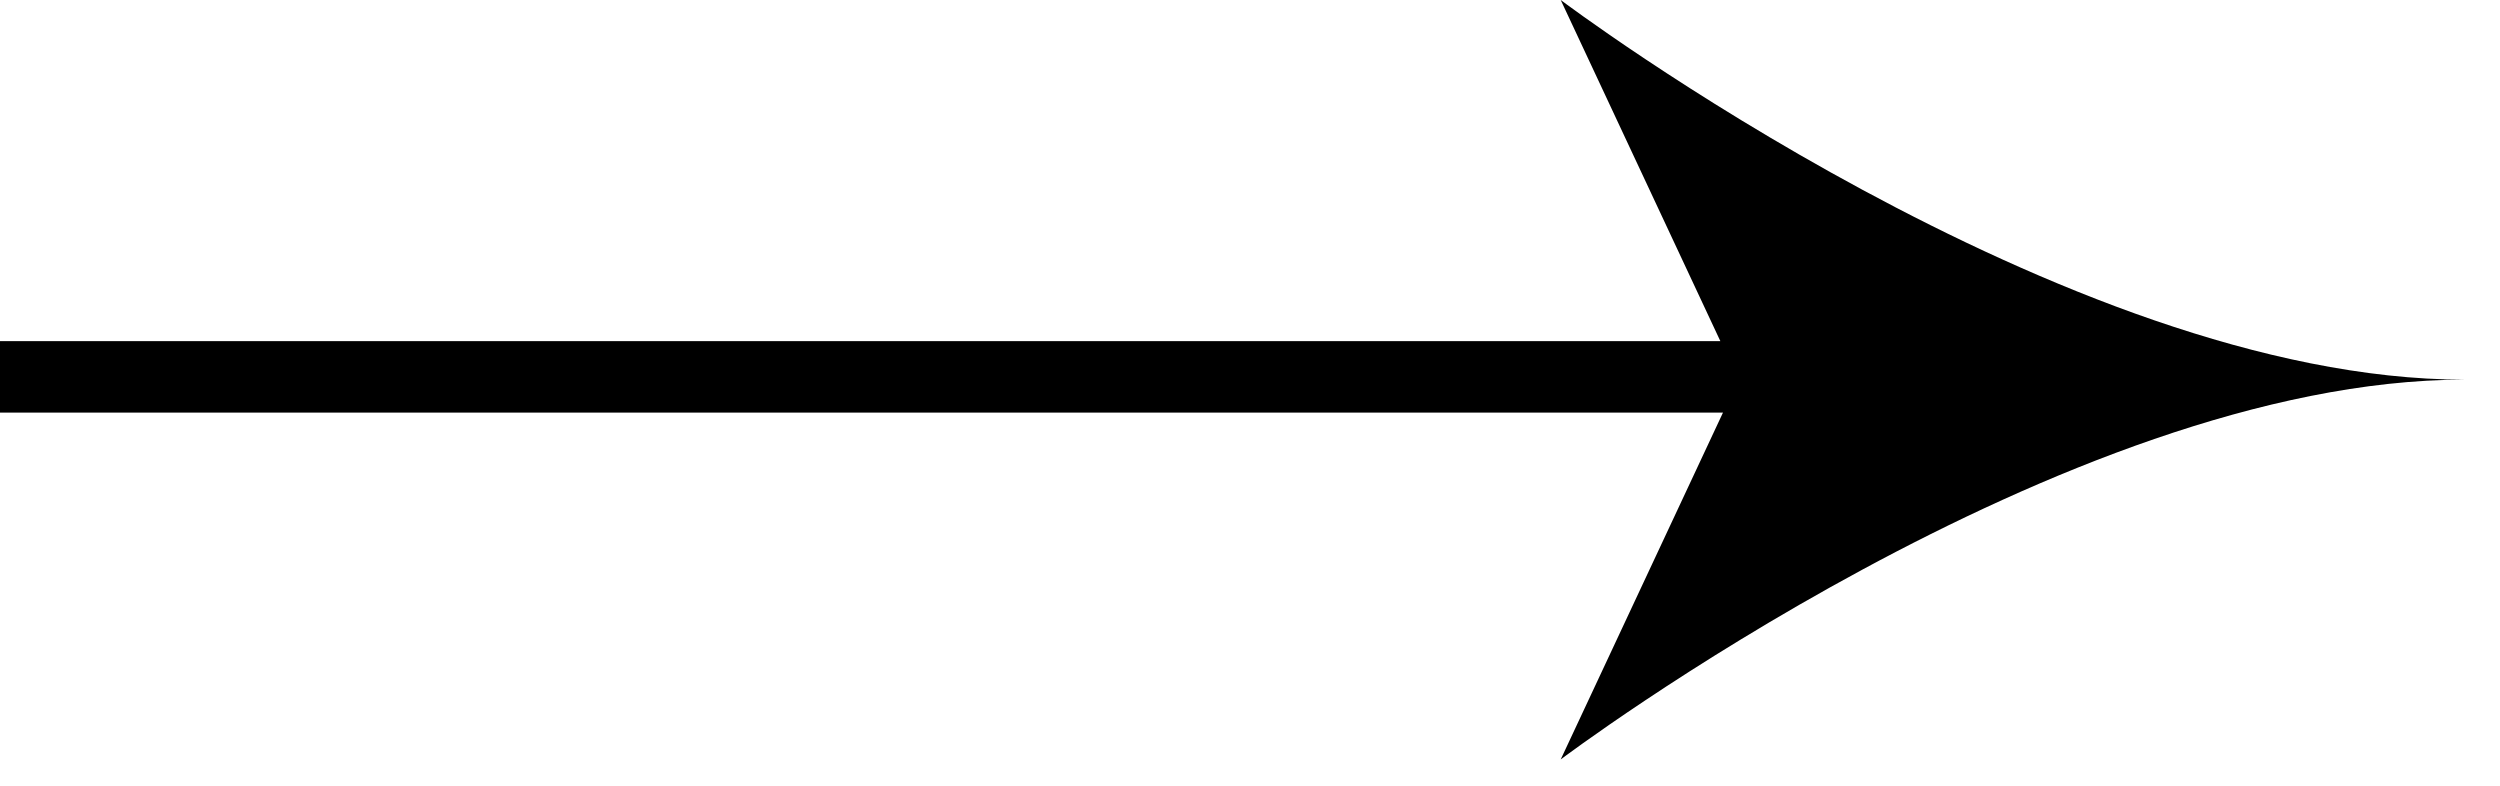 <svg width="35" height="11" viewBox="0 0 35 11" fill="none" xmlns="http://www.w3.org/2000/svg">
<path fill-rule="evenodd" clip-rule="evenodd" d="M21.85 0C21.85 0 28.899 5.315 34.501 5.315C28.901 5.315 21.85 10.632 21.85 10.632L24.122 5.776L0 5.776L0 4.776L24.085 4.776L21.85 0Z" fill="black"/>
</svg>

